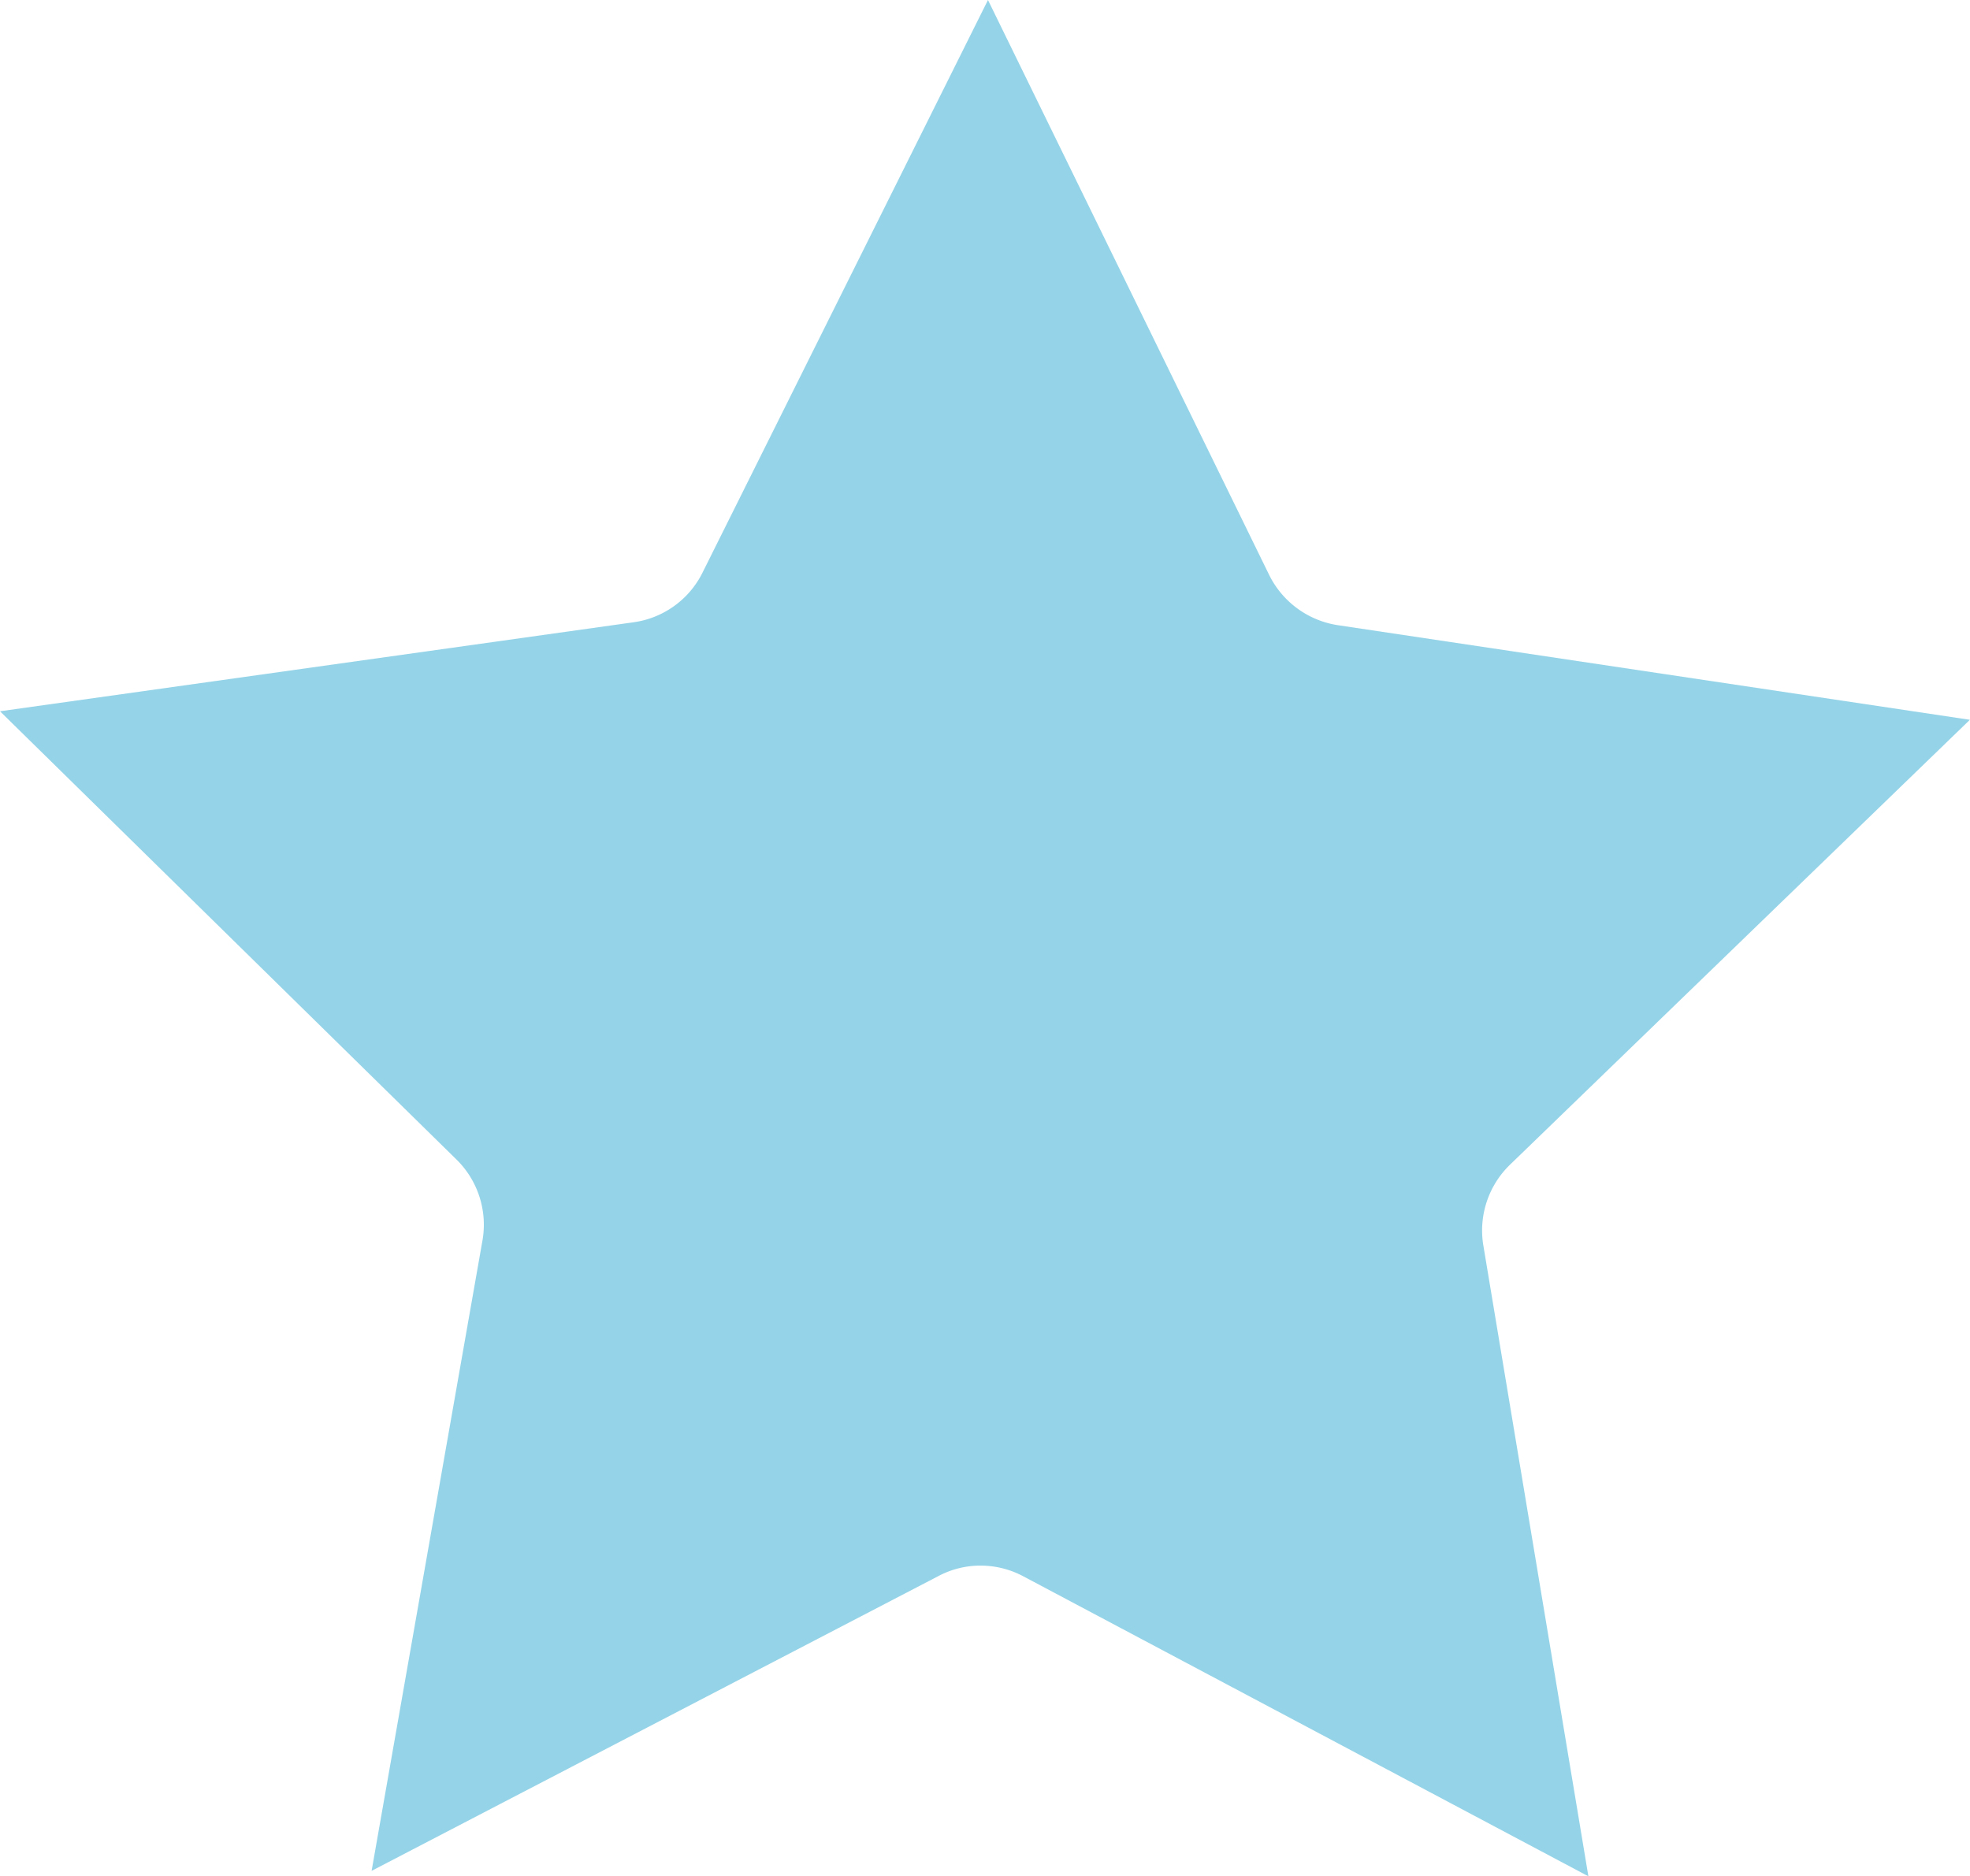 <?xml version="1.0" encoding="UTF-8"?> <svg xmlns="http://www.w3.org/2000/svg" width="52.017" height="49.549" viewBox="0 0 52.017 49.549"> <path id="Звезда_голубая" data-name="Звезда голубая" d="M8.439,21.423-3.628,9.572,13.1,7.222a2.4,2.4,0,0,0,1.816-1.3L22.459-9.211,29.886,5.976a2.433,2.433,0,0,0,1.8,1.321l16.7,2.5L36.236,21.553a2.417,2.417,0,0,0-.7,2.107l2.777,16.678L23.387,32.413a2.406,2.406,0,0,0-1.124-.28,2.365,2.365,0,0,0-1.1.27L6.184,40.194,9.112,23.543a2.412,2.412,0,0,0-.673-2.12" transform="translate(3.628 9.211)" fill="#95d4e8"></path> </svg> 